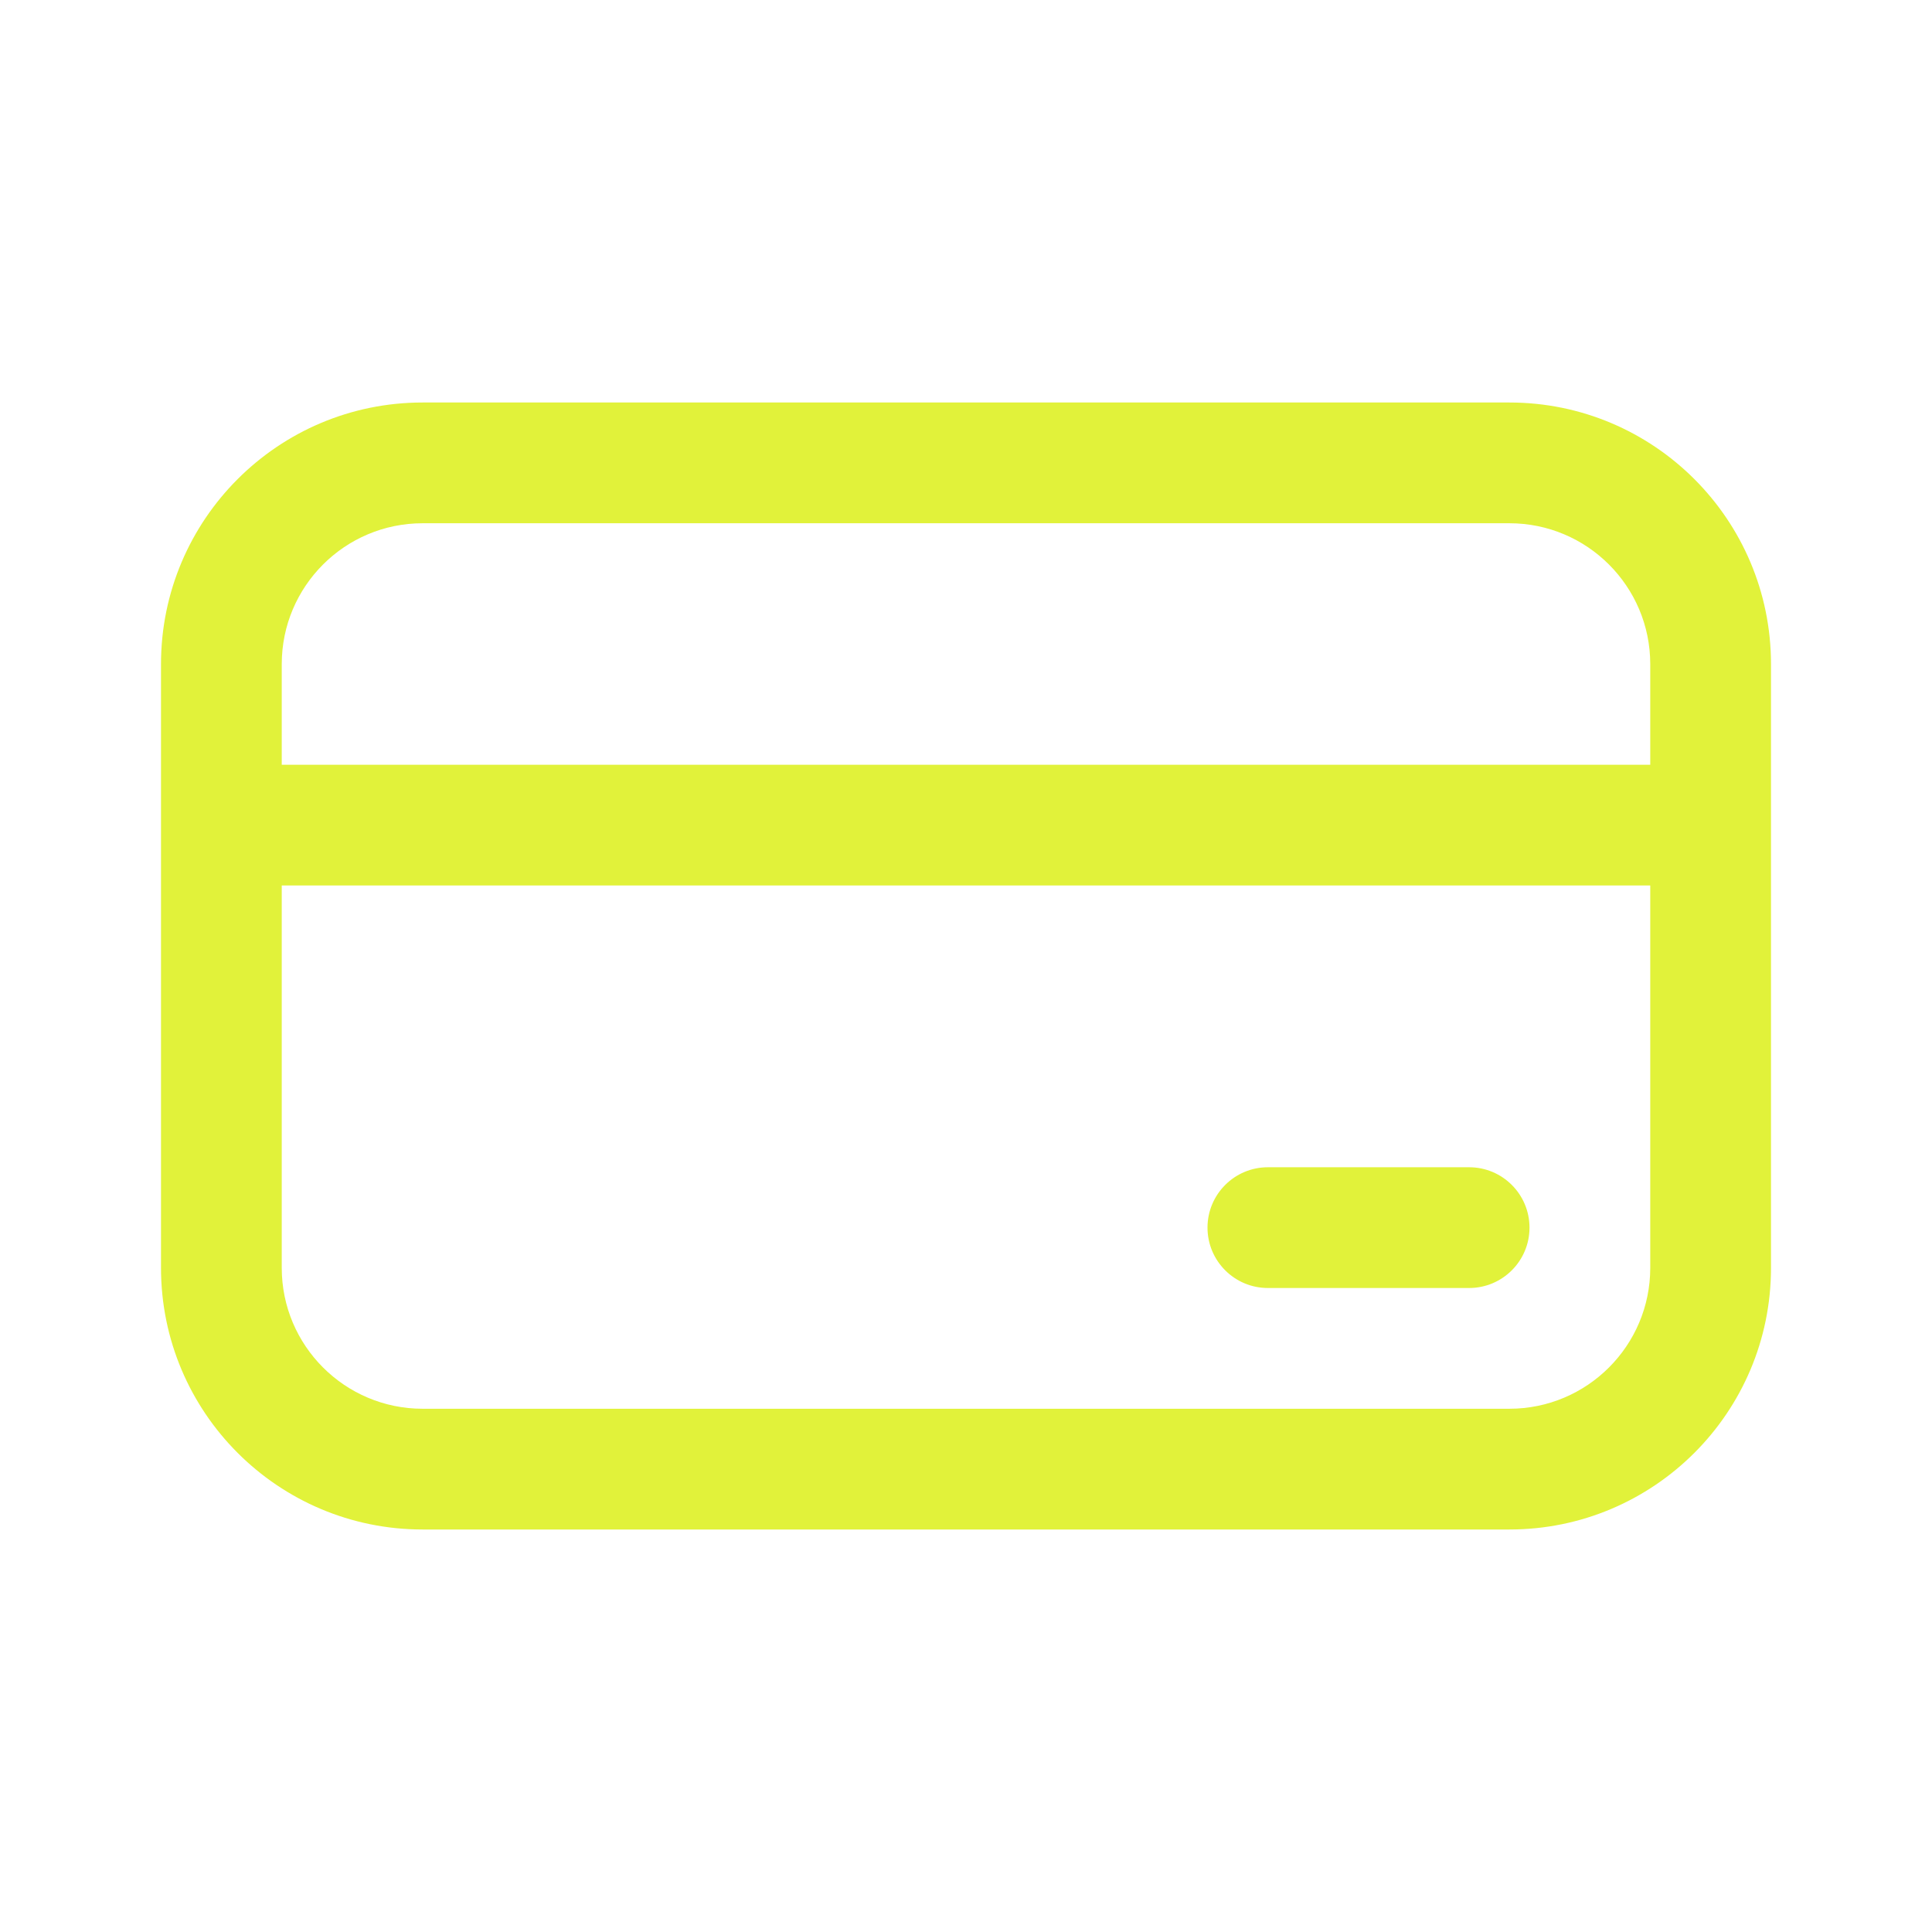 <svg width="24" height="24" viewBox="0 0 24 24" fill="none" xmlns="http://www.w3.org/2000/svg">
<path d="M15.75 14.5C15.336 14.5 15 14.836 15 15.25C15 15.664 15.336 16 15.75 16H18.25C18.664 16 19 15.664 19 15.25C19 14.836 18.664 14.5 18.25 14.5H15.75ZM2 8.25C2 6.455 3.455 5 5.25 5H18.75C20.545 5 22 6.455 22 8.25V15.75C22 17.545 20.545 19 18.75 19H5.25C3.455 19 2 17.545 2 15.75V8.25ZM20.5 9.5V8.25C20.5 7.284 19.716 6.5 18.75 6.5H5.25C4.284 6.5 3.5 7.284 3.5 8.25V9.5H20.5ZM3.5 11V15.75C3.5 16.716 4.284 17.5 5.25 17.5H18.75C19.716 17.5 20.5 16.716 20.5 15.75V11H3.5Z" fill="#E1F23A"/>
</svg>
